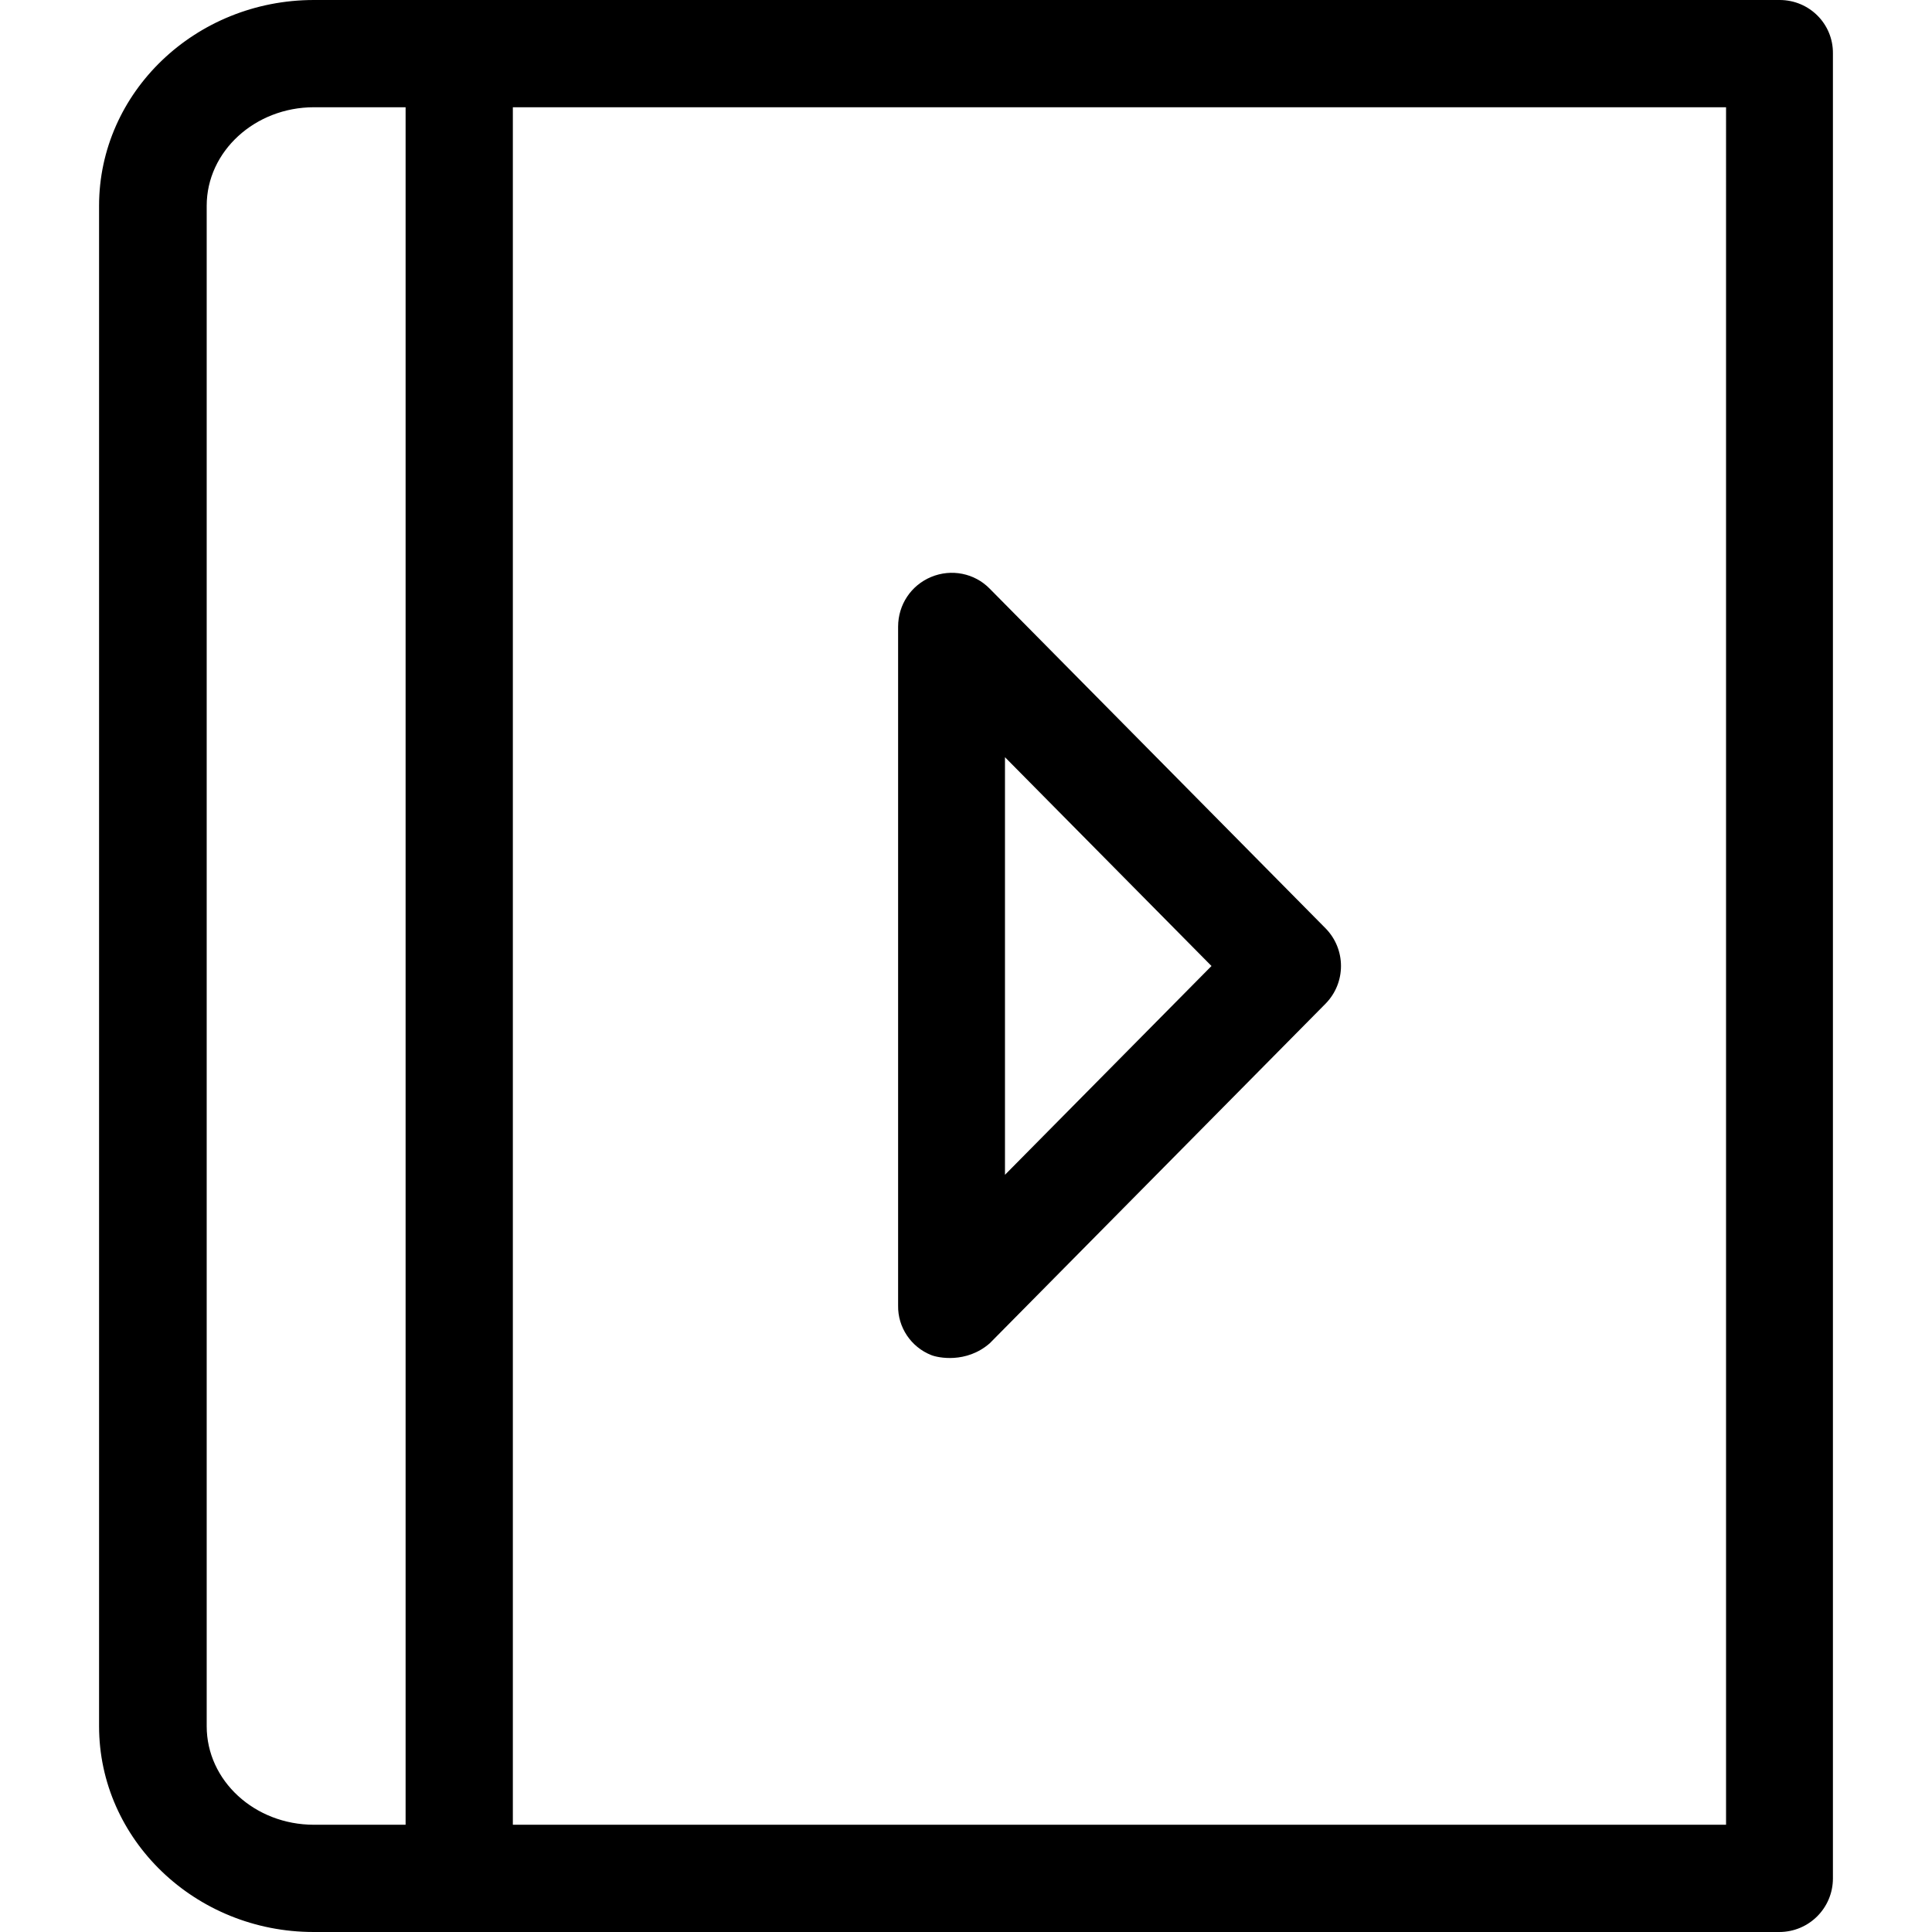 <?xml version="1.0" encoding="iso-8859-1"?>
<!-- Uploaded to: SVG Repo, www.svgrepo.com, Generator: SVG Repo Mixer Tools -->
<svg fill="#000000" height="800px" width="800px" version="1.1" id="Layer_1" xmlns="http://www.w3.org/2000/svg" xmlns:xlink="http://www.w3.org/1999/xlink" 
	 viewBox="0 0 508 508" xml:space="preserve">
<g>
	<g>
		<path d="M467.949,0h-385.4c-31.2,0-56.5,24.3-56.5,54.1v399.8c0,29.8,25.3,54.1,56.4,54.1h385.4c7.8,0,14.1-6.3,14.1-14.1V14.1
			C482.049,6.3,475.749,0,467.949,0z M106.649,479.8h-24.1c-15.6,0-28.2-11.6-28.2-25.9V54.1c0-14.3,12.7-25.9,28.2-25.9h24.1V479.8
			z M453.849,479.8h-319V28.2h319V479.8z"/>
	</g>
</g>
<g>
	<g>
		<path d="M348.549,244.1l-88.3-89.3c-4-4.1-10.1-5.3-15.4-3.1c-5.3,2.2-8.7,7.3-8.7,13.1v178.5c-0.1,5.7,3.4,10.9,8.7,13
			c1.7,0.7,9.2,2.3,15.4-3.1l88.3-89.3C353.949,258.4,353.949,249.6,348.549,244.1z M264.249,308.9V199.1l54.3,54.9L264.249,308.9z"
			/>
	</g>
</g>
</svg>